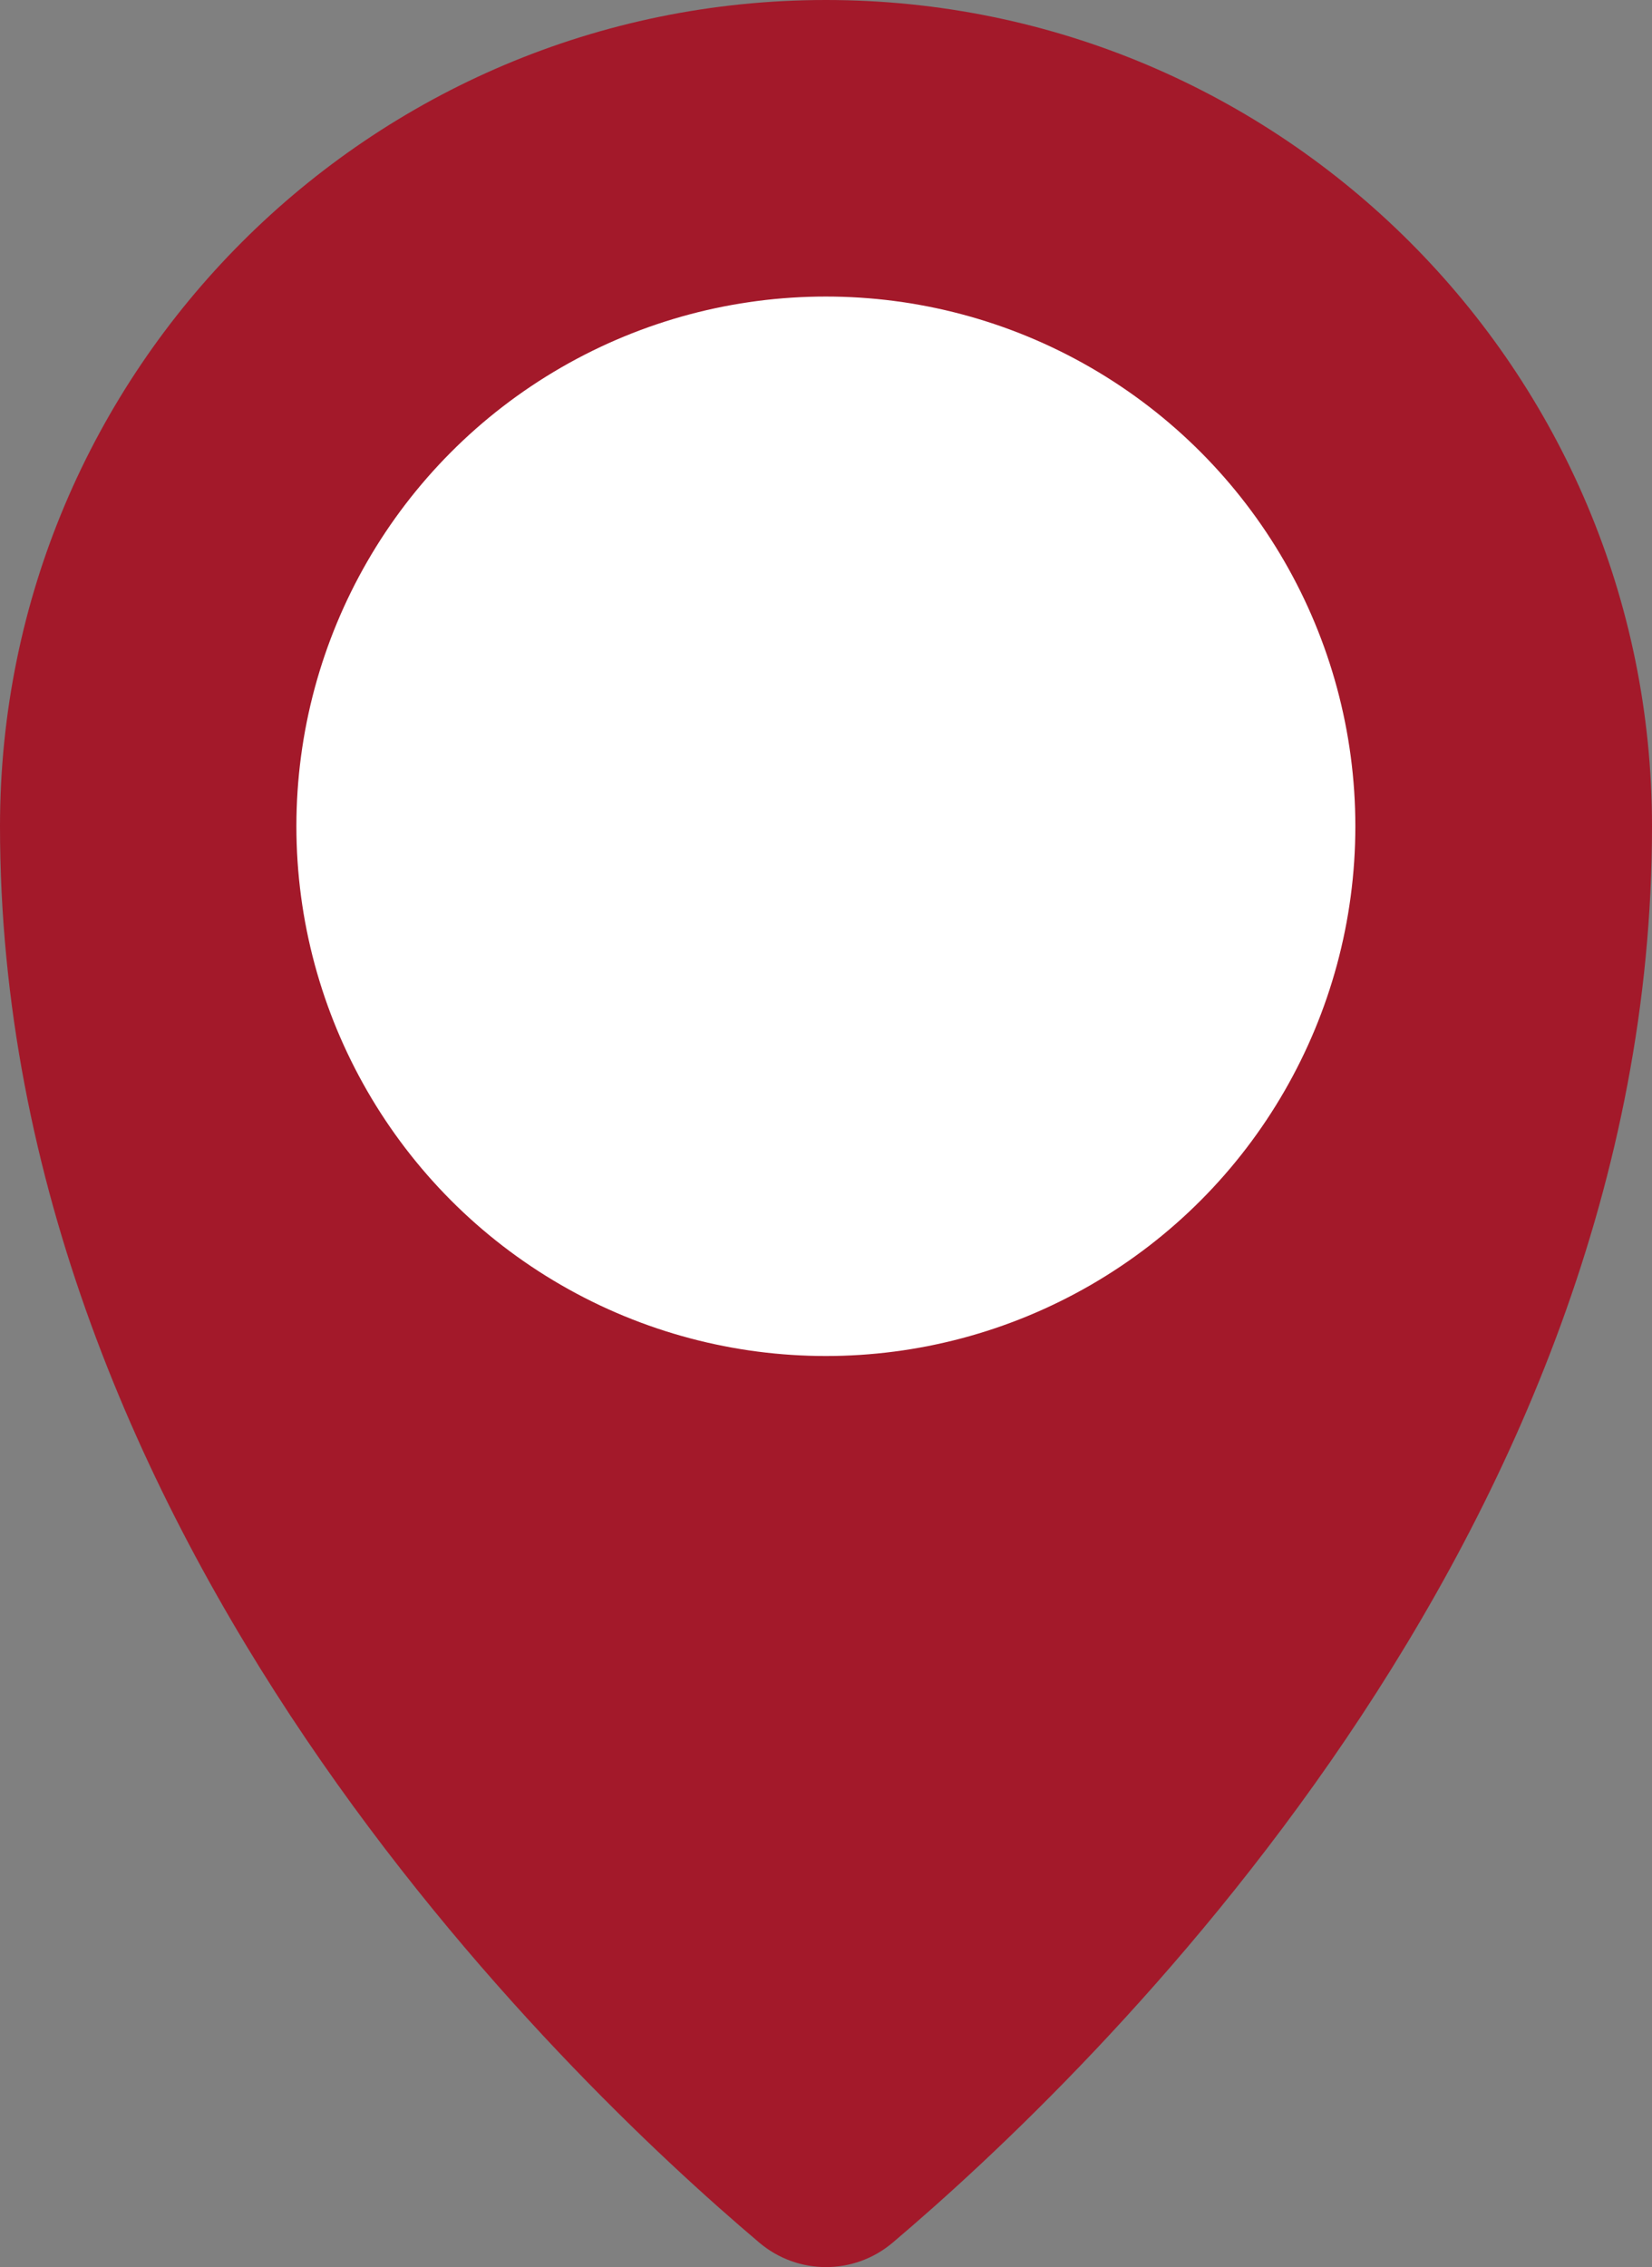 <?xml version="1.0" encoding="utf-8"?>
<!-- Generator: $$$/GeneralStr/196=Adobe Illustrator 27.6.0, SVG Export Plug-In . SVG Version: 6.00 Build 0)  -->
<svg version="1.1" id="Objects" xmlns="http://www.w3.org/2000/svg" xmlns:xlink="http://www.w3.org/1999/xlink" x="0px" y="0px"
	 viewBox="0 0 647.1 887.6" style="enable-background:new 0 0 647.1 887.6;" xml:space="preserve">
<rect x="0" y="0" width="647.1" height="887.6" fill="#808080" stroke="none"/>
<style type="text/css">
	.st0{fill:#A3192A;}
	.st1{fill:#FFFFFF;}
</style>
<path class="st0" d="M647.1,323.5c0,278.5-220.4,489.3-297.4,554.5c-15.1,12.8-37.2,12.8-52.3,0C220.4,812.9,0,602,0,323.5
	C0,144.9,144.9,0,323.5,0S647.1,144.9,647.1,323.5"/>
<circle class="st1" cx="323.5" cy="323.5" r="207.4"/>
</svg>
